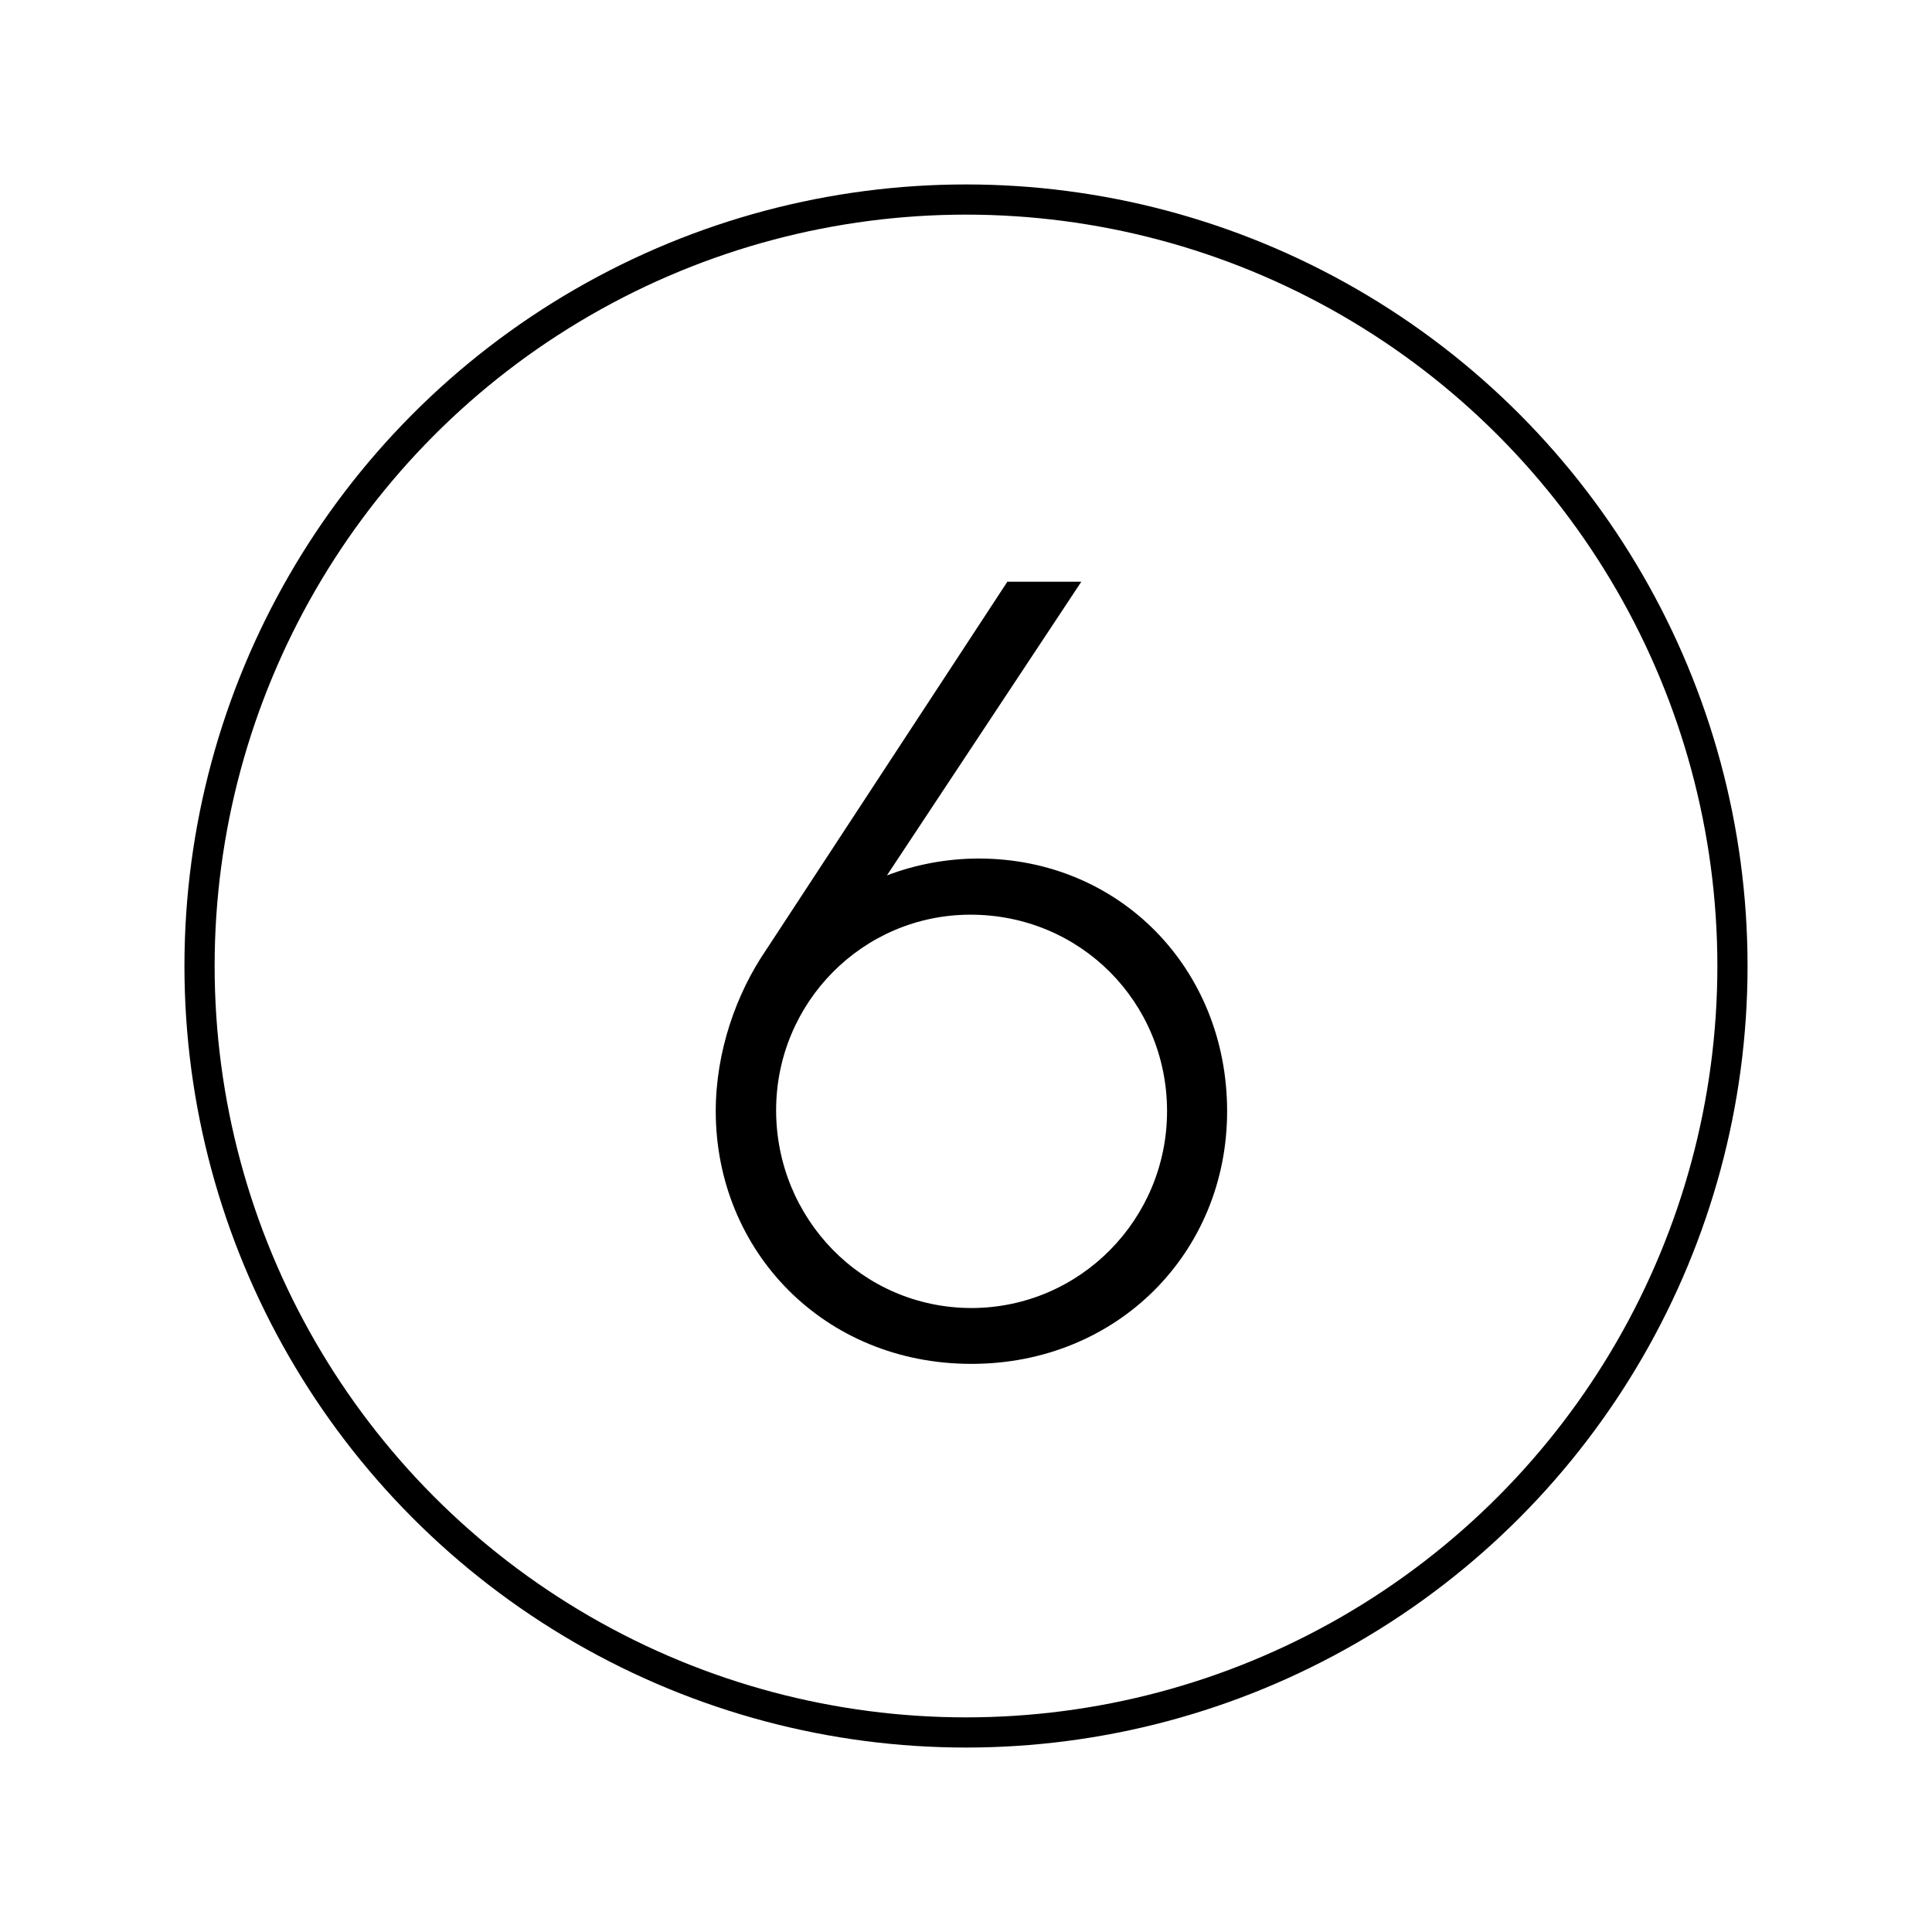 <?xml version="1.0" encoding="utf-8"?>
<!-- Generator: Adobe Illustrator 27.8.1, SVG Export Plug-In . SVG Version: 6.00 Build 0)  -->
<svg version="1.1" xmlns="http://www.w3.org/2000/svg" xmlns:xlink="http://www.w3.org/1999/xlink" x="0px" y="0px"
	 viewBox="0 0 64 64" style="enable-background:new 0 0 64 64;" xml:space="preserve">
<style type="text/css">
	.st0{fill:#FFFFFF;}
	.st1{display:none;}
	.st2{display:inline;fill:none;stroke:#1D1E1C;stroke-width:0.57;stroke-miterlimit:10;}
</style>
<g id="Layer_5">
	<g>
		<defs>
			<circle id="SVGID_00000142164628563362695450000017077769360211146916_" cx="32" cy="32" r="25.39"/>
		</defs>
		<clipPath id="SVGID_00000080193791040423863530000011088409192880657309_">
			<use xlink:href="#SVGID_00000142164628563362695450000017077769360211146916_"  style="overflow:visible;"/>
		</clipPath>
		
			<use xlink:href="#SVGID_00000142164628563362695450000017077769360211146916_"  style="overflow:visible;fill:none;stroke:#000000;stroke-miterlimit:10;"/>
	</g>
	<g>
		<path d="M23.71,36.81c0-1.96,0.67-3.89,1.68-5.36l7.98-12.18h2.45L29.38,29c0.91-0.35,1.96-0.56,3.04-0.56
			c4.66,0,8.23,3.64,8.23,8.37c0,4.69-3.64,8.37-8.47,8.37C27.28,45.18,23.71,41.43,23.71,36.81z M38.66,36.81
			c0-3.61-2.87-6.51-6.51-6.51c-3.57,0-6.44,2.91-6.44,6.48s2.83,6.55,6.48,6.55C35.79,43.32,38.66,40.38,38.66,36.81z"/>
	</g>
</g>
<g id="GUIDE" class="st1">
	<rect class="st2" width="64" height="64"/>
	<ellipse class="st2" cx="31.89" cy="32" rx="31.89" ry="32"/>
</g>
</svg>
